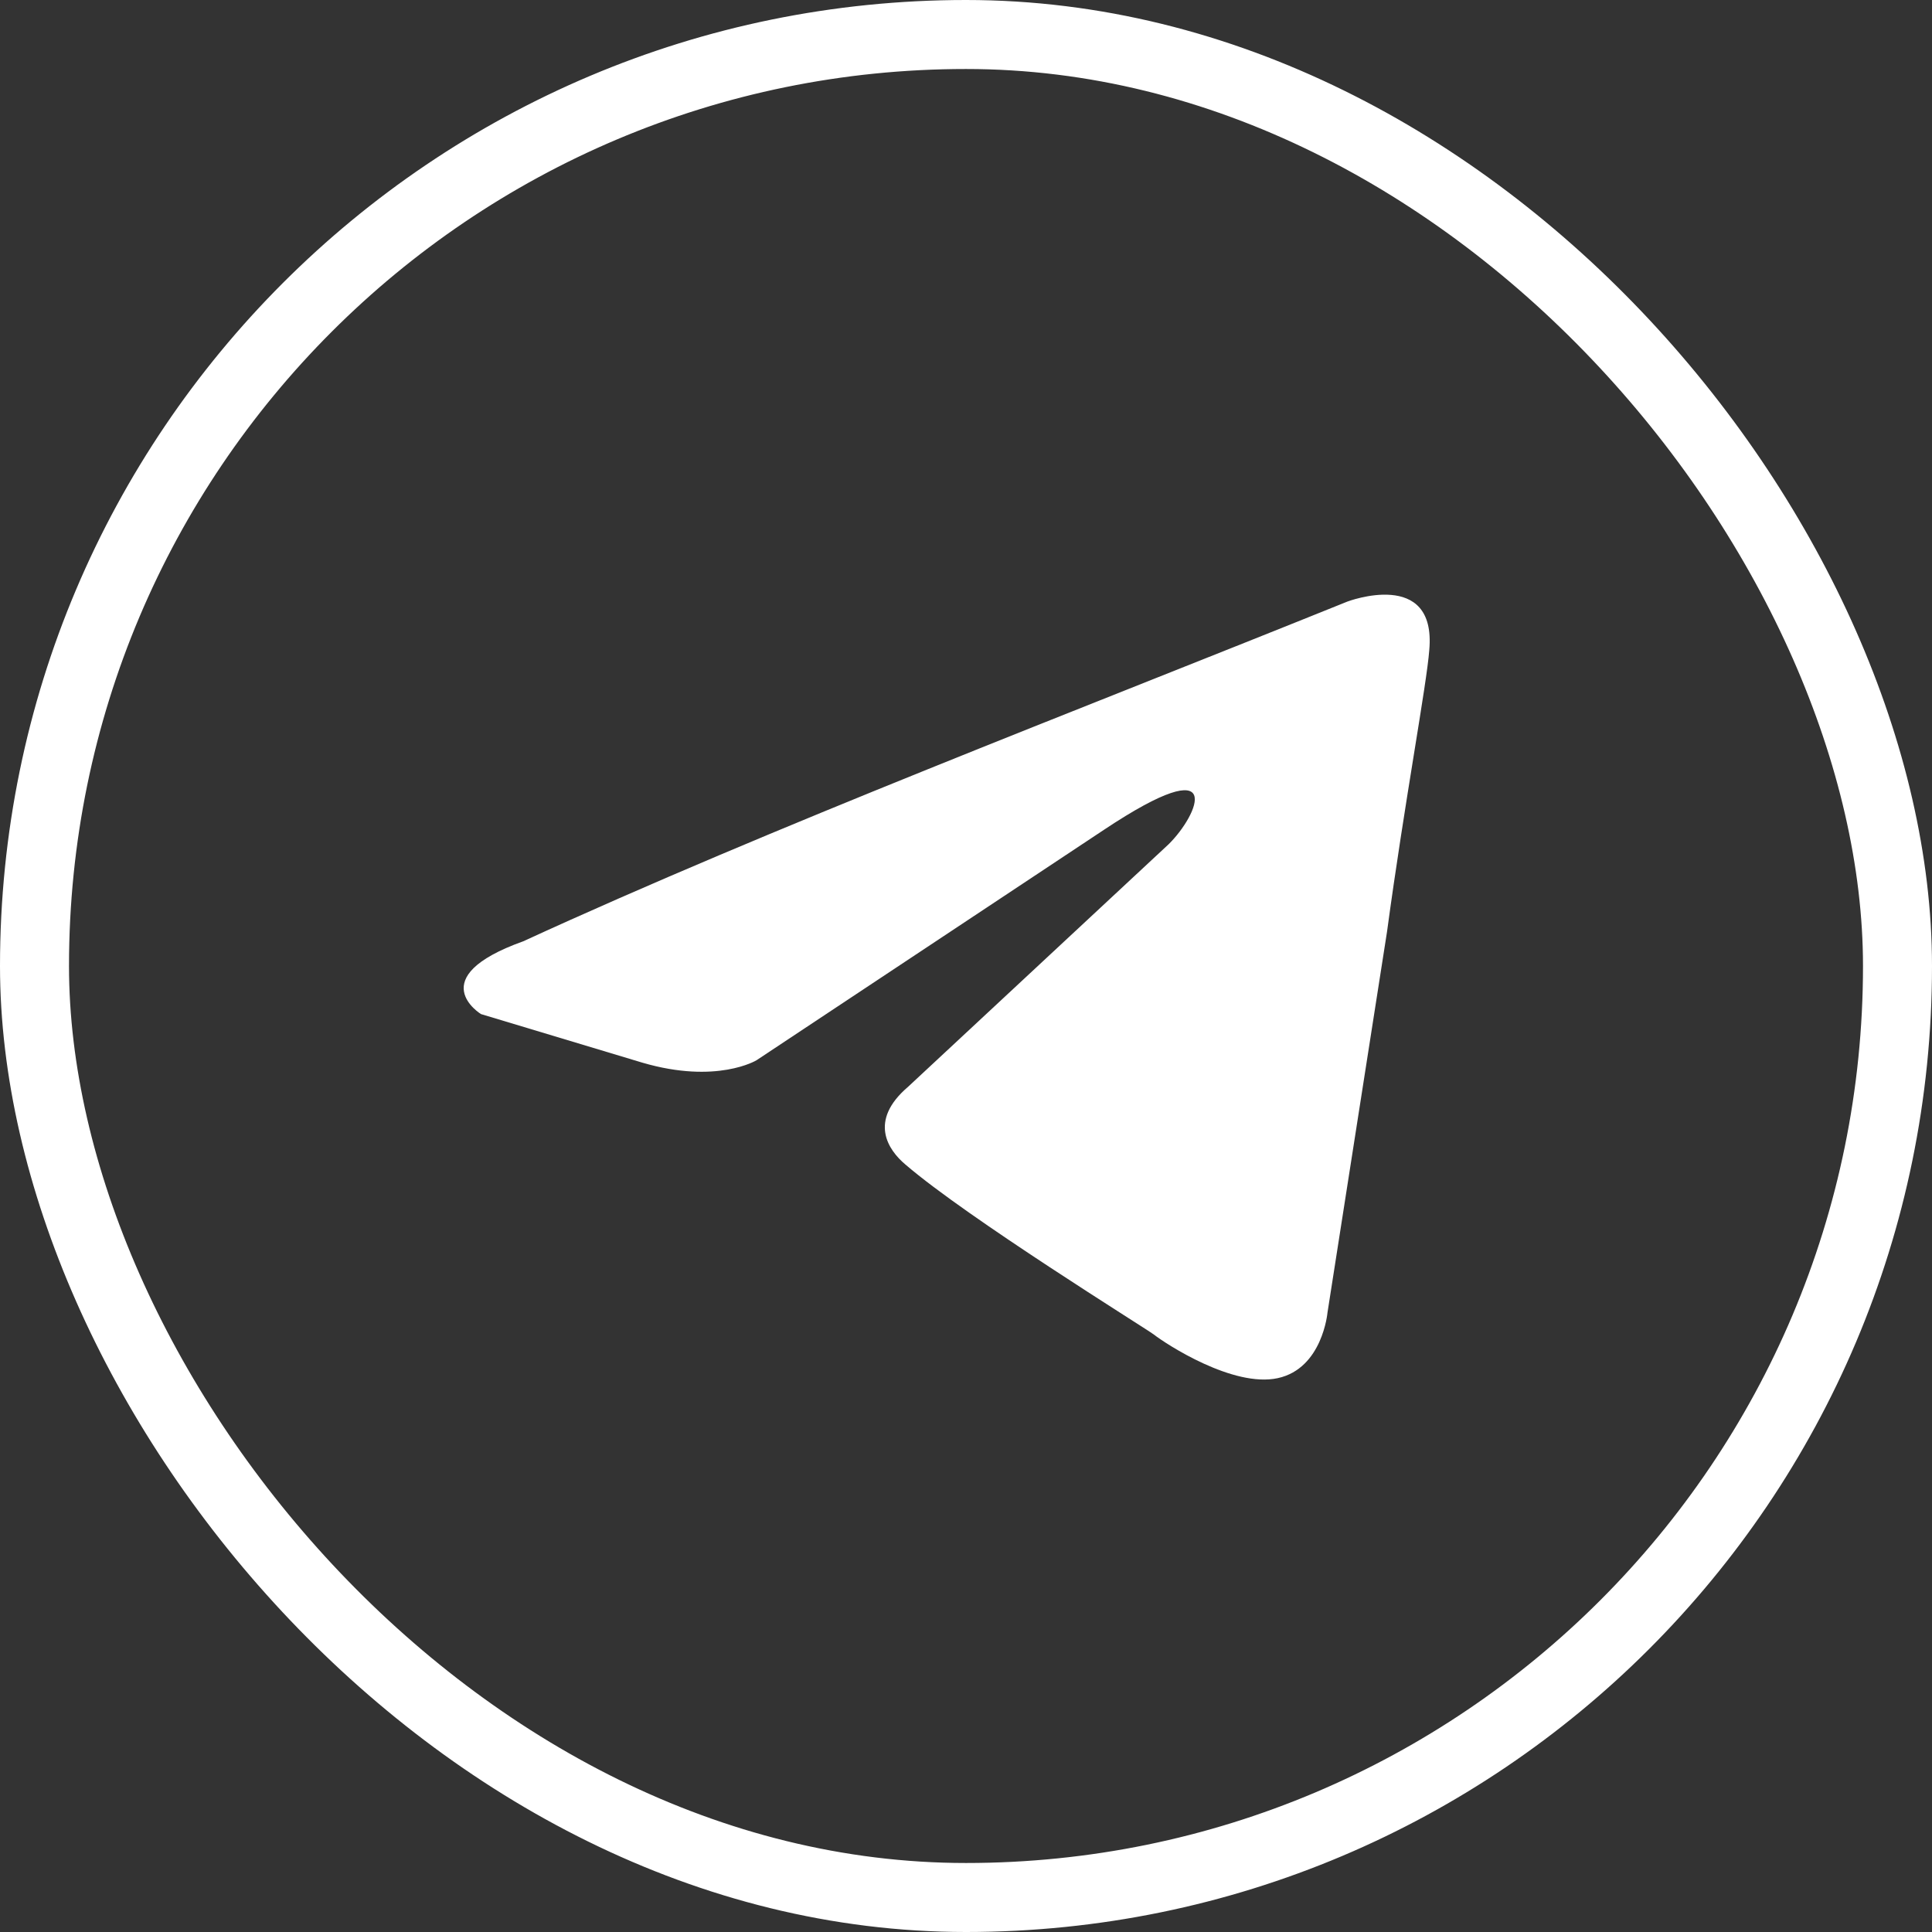 <?xml version="1.0" encoding="UTF-8"?> <svg xmlns="http://www.w3.org/2000/svg" width="28" height="28" viewBox="0 0 28 28" fill="none"><rect x="0" y="0" width="28" height="28" fill="#333333" stroke="none"/> <path d="M19.526 8.719C19.526 8.719 20.822 8.226 20.714 9.422C20.678 9.914 20.354 11.638 20.102 13.502L19.239 19.023C19.239 19.023 19.167 19.832 18.519 19.973C17.872 20.114 16.9 19.48 16.721 19.34C16.577 19.234 14.022 17.652 13.123 16.878C12.871 16.667 12.583 16.245 13.159 15.752L16.936 12.236C17.368 11.813 17.8 10.829 16.001 12.025L10.964 15.366C10.964 15.366 10.389 15.717 9.31 15.401L6.971 14.697C6.971 14.697 6.108 14.17 7.583 13.642C11.18 11.989 15.605 10.301 19.526 8.719Z" fill="white"></path> <rect x="0.5" y="0.5" width="27" height="27" rx="13.5" stroke="white"></rect> </svg> 